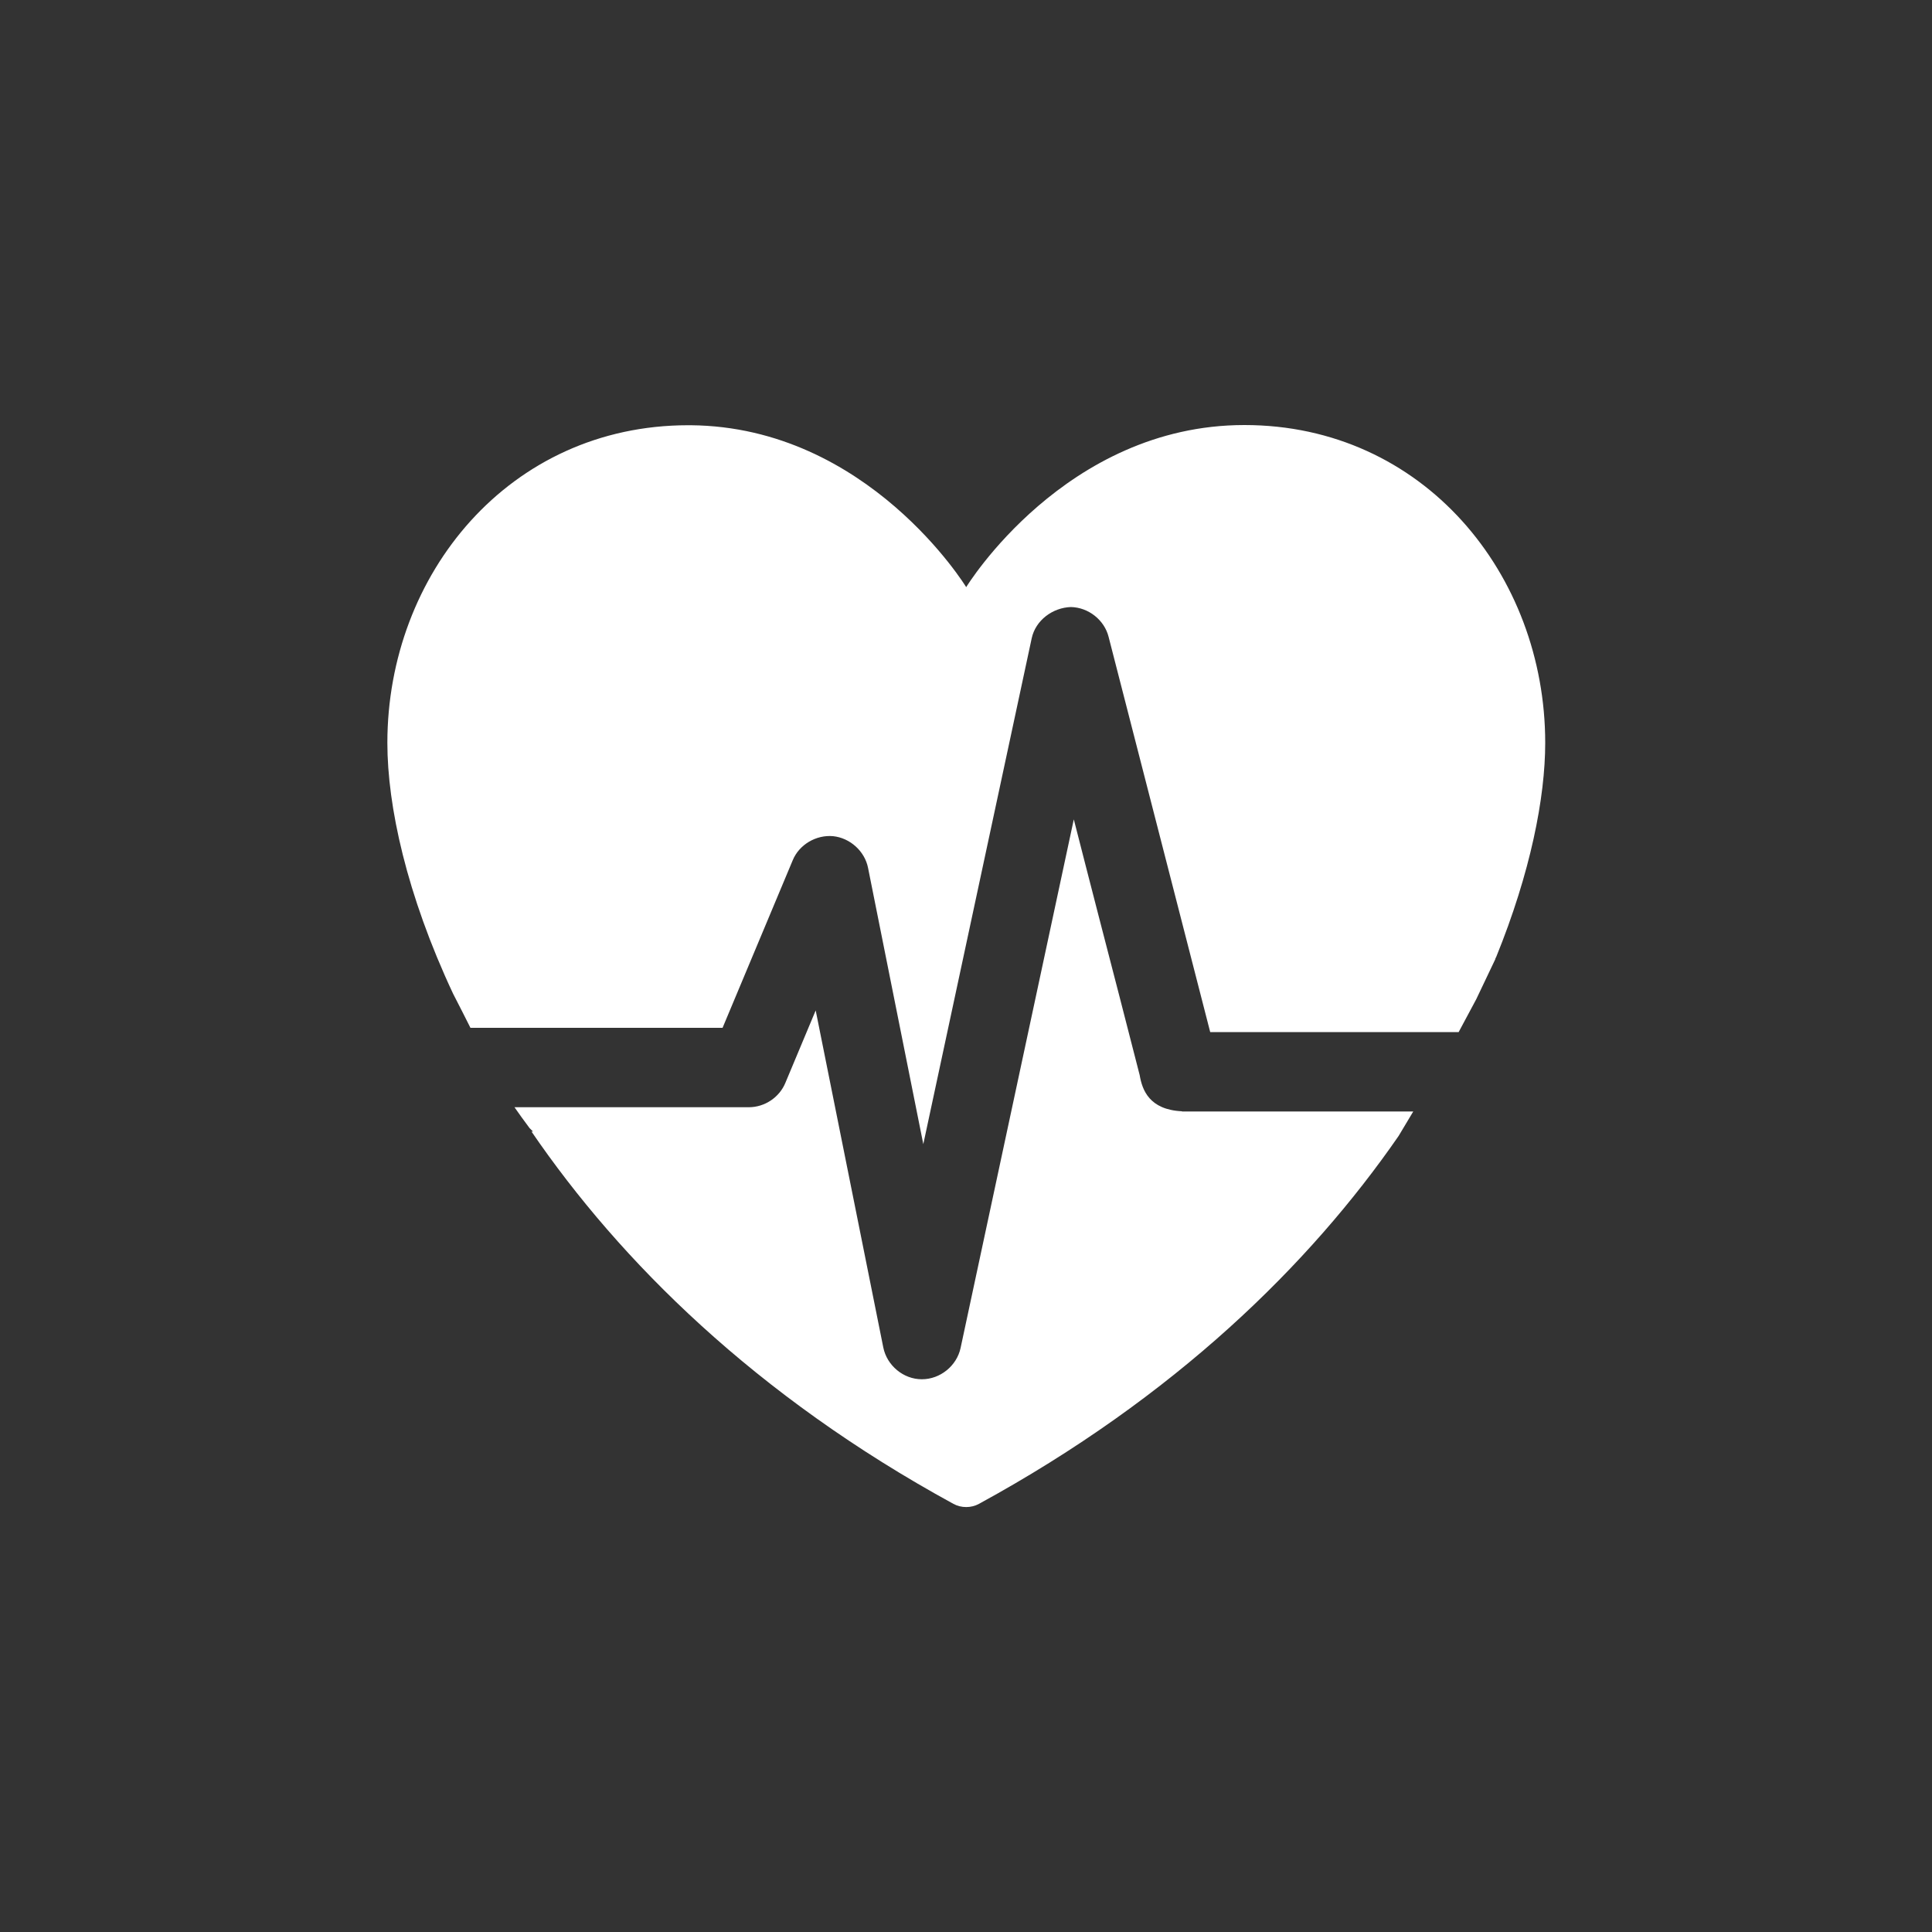 <?xml version="1.0" encoding="UTF-8"?>
<!-- Generator: Adobe Illustrator 23.0.1, SVG Export Plug-In . SVG Version: 6.00 Build 0)  -->
<svg xmlns="http://www.w3.org/2000/svg" xmlns:xlink="http://www.w3.org/1999/xlink" version="1.1" id="Ebene_1" x="0px" y="0px" viewBox="0 0 100 100" style="enable-background:new 0 0 100 100;" xml:space="preserve">
<rect x="0" y="0" width="100" height="100" fill="#333333" stroke="none"/>
<style type="text/css">
	.st0{fill:#FFFFFF;}
</style>
<g id="Herz">
	<path class="st0" d="M61.18,57.52c-1.69-0.08-2.06-1.1-2.19-1.87c-0.67-2.62-1.39-5.41-2.12-8.22c-0.43-1.68-0.87-3.36-1.29-5.02   l-5.86,27.36c-0.2,0.93-1.06,1.62-2,1.62c0,0-0.01,0-0.01,0c-0.95,0-1.8-0.71-1.99-1.64L42.22,52.3l-1.57,3.75   c-0.31,0.75-1.07,1.26-1.89,1.26H26.63c0.23,0.33,0.48,0.68,0.78,1.08c0.06,0.06,0.12,0.12,0.18,0.18c-0.03,0-0.05,0-0.08,0   c4.59,6.71,11.6,13.68,21.84,19.27c0.4,0.22,0.92,0.22,1.32,0C60.82,72.3,67.8,65.44,72.39,58.8l0.76-1.27H61.18z"></path>
	<path class="st0" d="M24.35,53.2H37.4l3.63-8.67c0.33-0.81,1.21-1.33,2.09-1.25c0.88,0.09,1.64,0.78,1.81,1.64l2.86,14.3   l5.61-26.18c0.2-0.94,1.09-1.59,2.03-1.62c0.91,0.02,1.73,0.67,1.95,1.54l5.26,20.46h12.86l0.91-1.7l0.99-2.08l0-0.01   c0,0,0-0.01,0-0.01c0.01-0.03,0.02-0.05,0.04-0.08c1.78-4.38,2.54-8.26,2.54-11.09c0-8.72-6.3-16.45-15.57-16.45   c-9.28,0-14.4,8.39-14.4,8.39c0,0,0,0,0,0c0,0,0,0,0,0c0,0-5.07-8.3-14.26-8.38c0,0-0.01,0-0.01,0c-0.04,0-0.08,0-0.12,0l0,0   c-9.26,0-15.57,7.72-15.57,16.44c0,3.26,0.99,7.84,3.4,12.98C23.8,52.12,24.1,52.69,24.35,53.2z"></path>
</g>
</svg>
